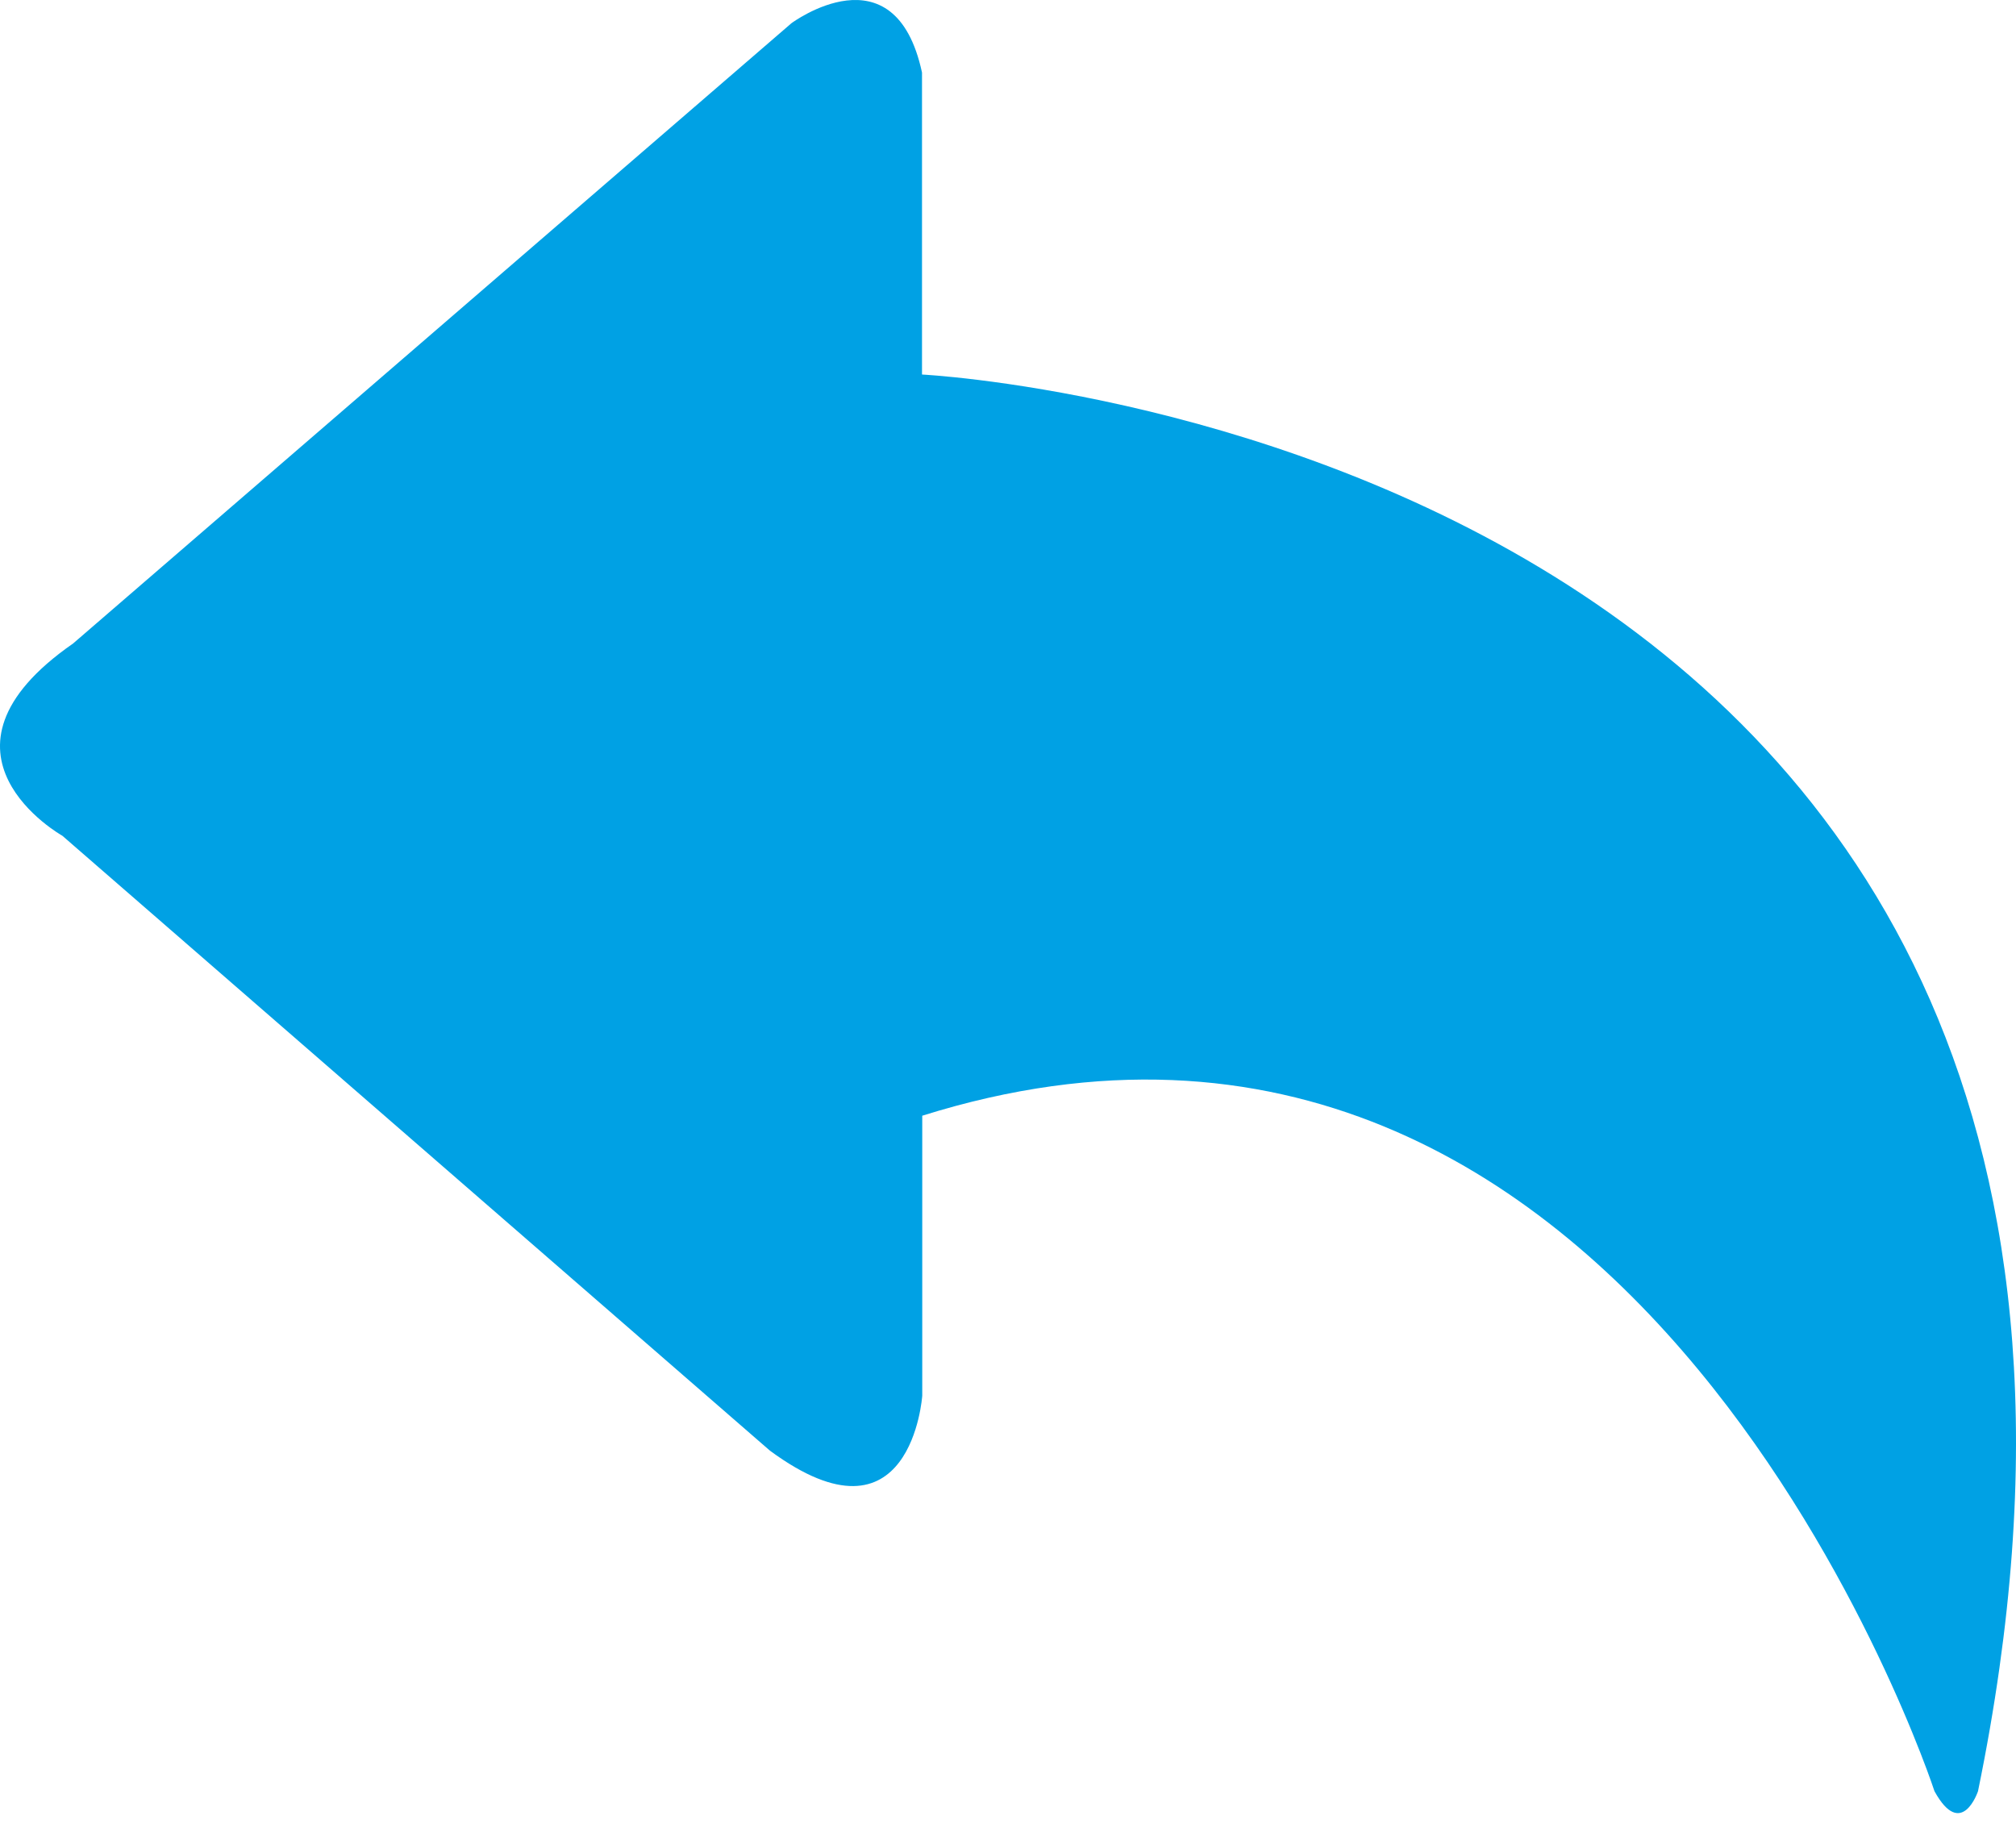 <svg width="84" height="76" viewBox="0 0 84 76" fill="none" xmlns="http://www.w3.org/2000/svg">
<path d="M38.417 15.606V3.024C37.286 -2.239 32.977 0.967 32.977 0.967L3.046 26.813C-3.535 31.384 2.597 34.824 2.597 34.824L32.08 60.446C37.978 64.793 38.427 58.156 38.427 58.156V46.49C68.358 37.105 80.603 74.636 80.603 74.636C81.734 76.692 82.417 74.636 82.417 74.636C93.98 18.354 38.417 15.606 38.417 15.606Z" fill="#00A1E4"/>
</svg>
